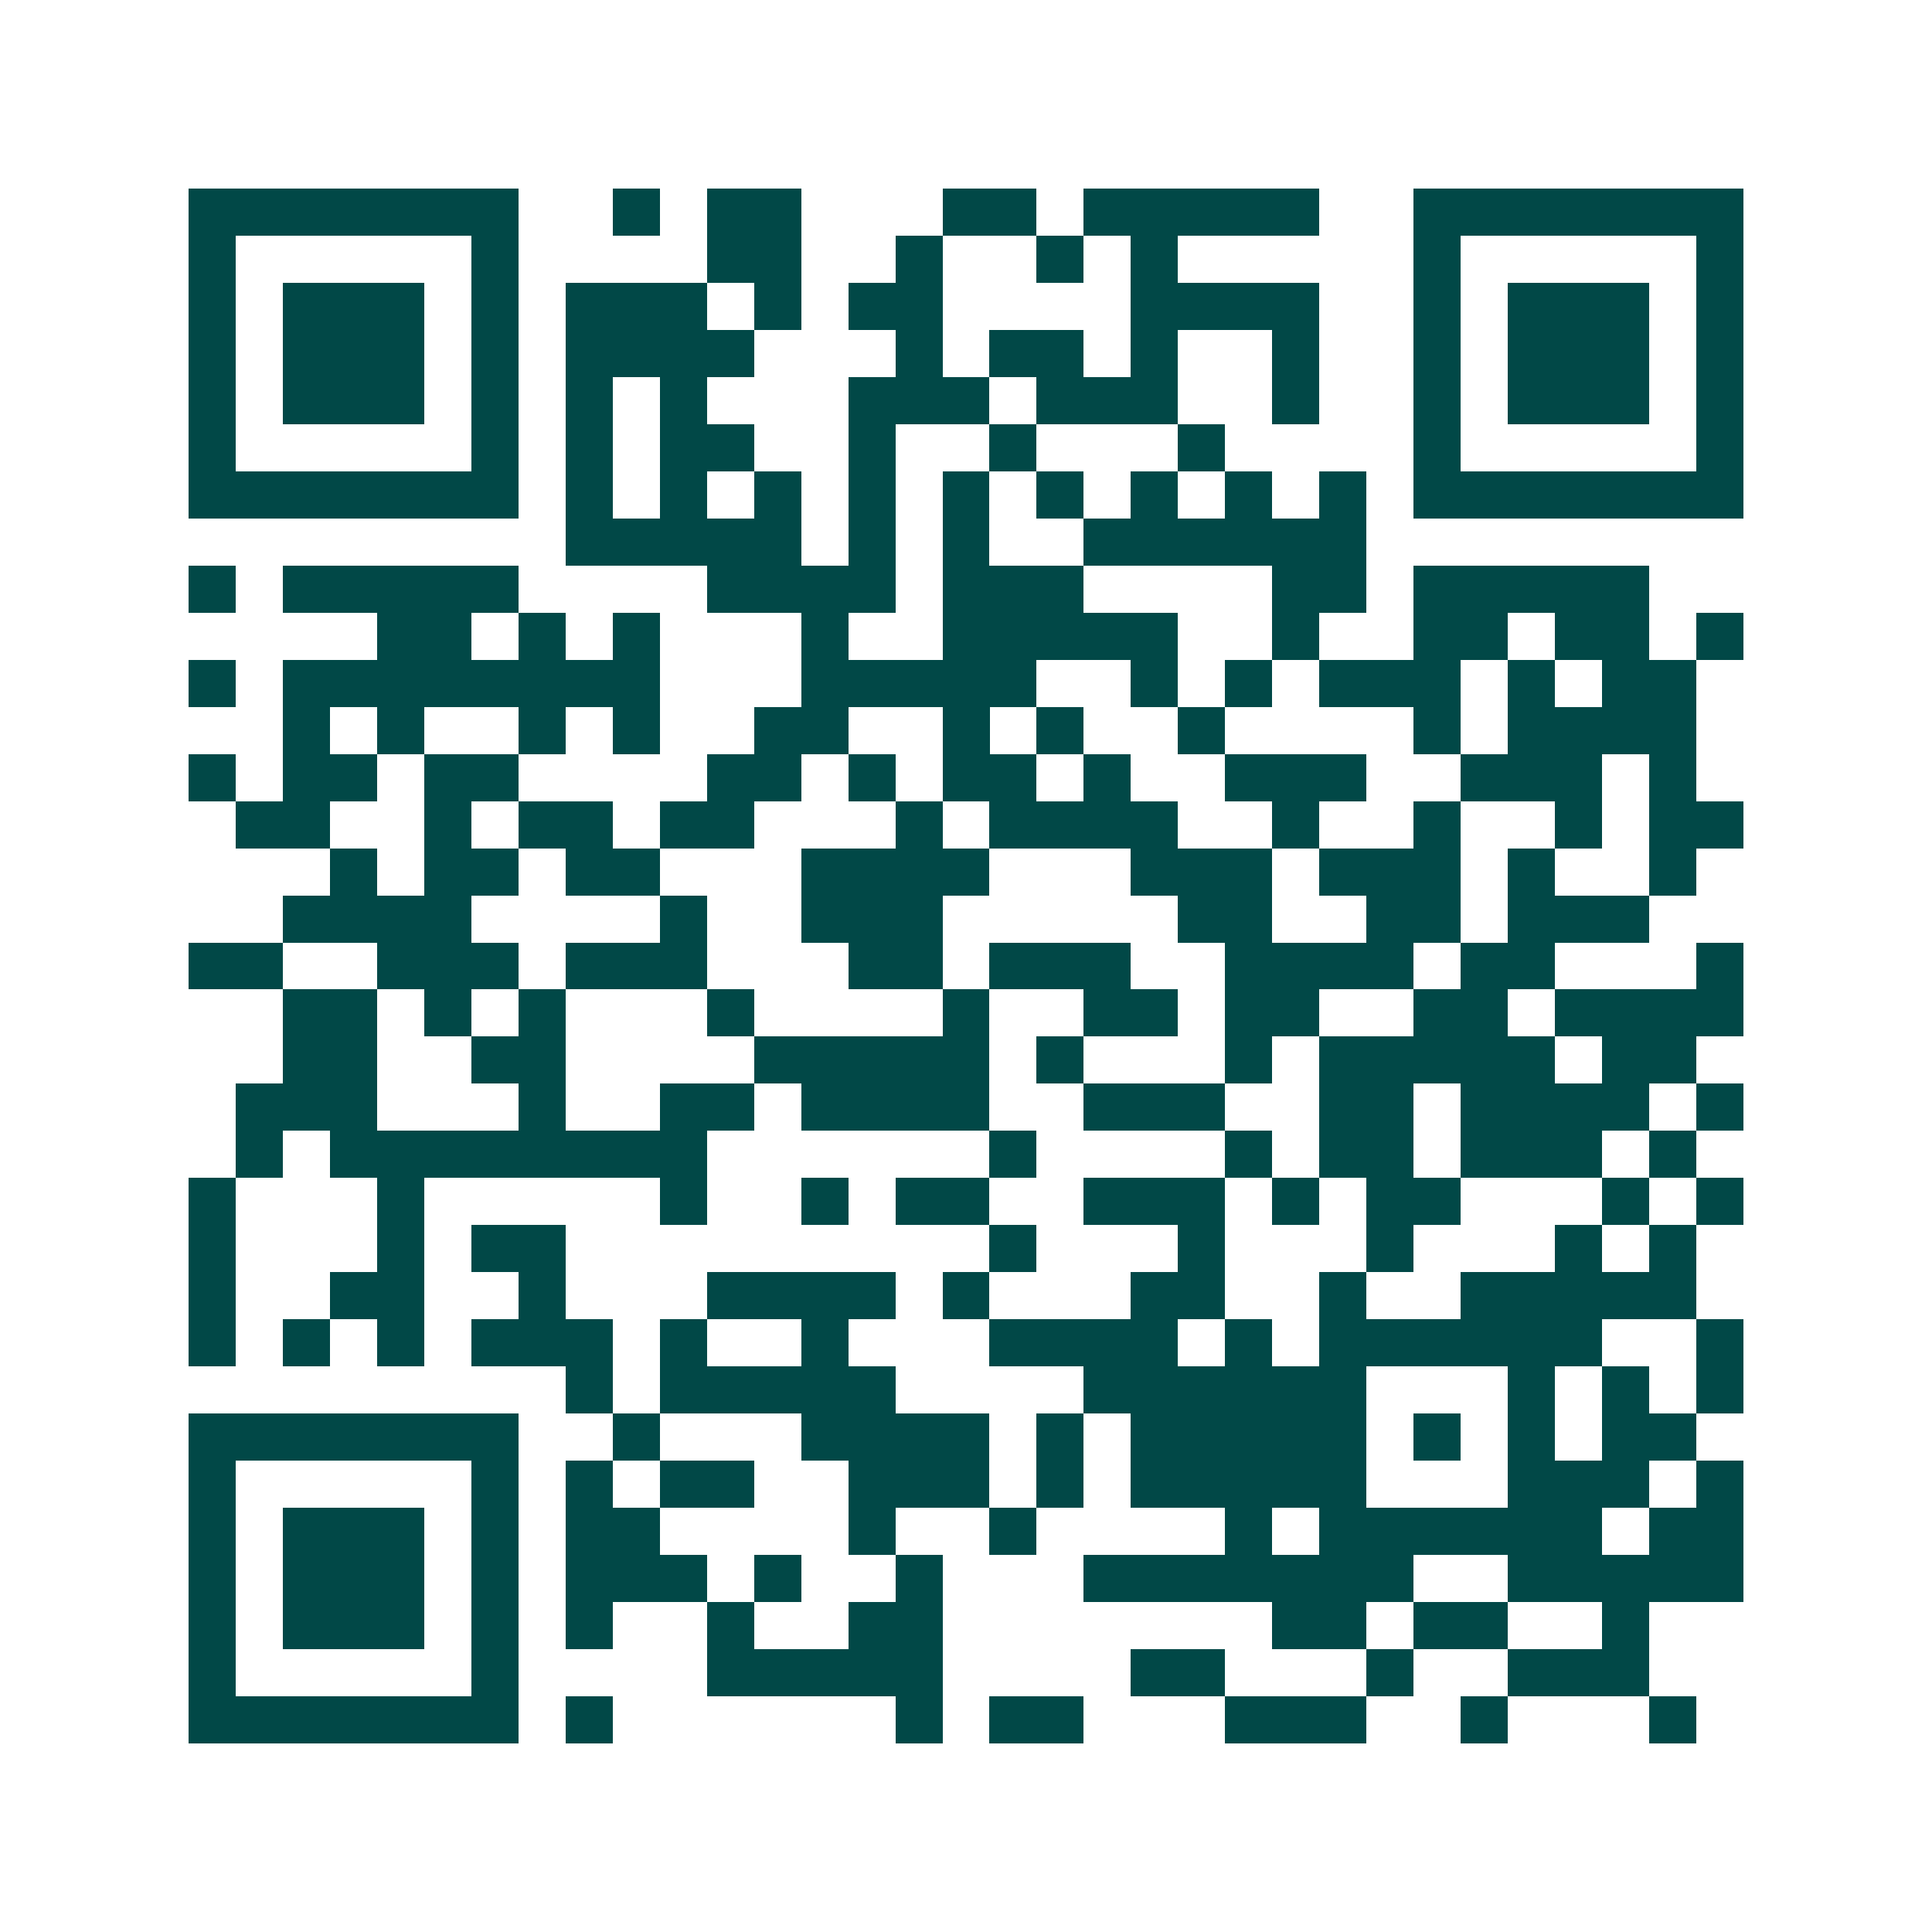 <svg xmlns="http://www.w3.org/2000/svg" width="200" height="200" viewBox="0 0 41 41" shape-rendering="crispEdges"><path fill="#ffffff" d="M0 0h41v41H0z"/><path stroke="#014847" d="M4 4.5h7m2 0h1m1 0h2m3 0h2m1 0h5m2 0h7M4 5.5h1m5 0h1m4 0h2m2 0h1m2 0h1m1 0h1m5 0h1m5 0h1M4 6.5h1m1 0h3m1 0h1m1 0h3m1 0h1m1 0h2m4 0h4m2 0h1m1 0h3m1 0h1M4 7.5h1m1 0h3m1 0h1m1 0h4m3 0h1m1 0h2m1 0h1m2 0h1m2 0h1m1 0h3m1 0h1M4 8.5h1m1 0h3m1 0h1m1 0h1m1 0h1m3 0h3m1 0h3m2 0h1m2 0h1m1 0h3m1 0h1M4 9.5h1m5 0h1m1 0h1m1 0h2m2 0h1m2 0h1m3 0h1m4 0h1m5 0h1M4 10.5h7m1 0h1m1 0h1m1 0h1m1 0h1m1 0h1m1 0h1m1 0h1m1 0h1m1 0h1m1 0h7M12 11.5h5m1 0h1m1 0h1m2 0h6M4 12.5h1m1 0h5m4 0h4m1 0h3m4 0h2m1 0h5M8 13.5h2m1 0h1m1 0h1m3 0h1m2 0h5m2 0h1m2 0h2m1 0h2m1 0h1M4 14.5h1m1 0h8m3 0h5m2 0h1m1 0h1m1 0h3m1 0h1m1 0h2M6 15.5h1m1 0h1m2 0h1m1 0h1m2 0h2m2 0h1m1 0h1m2 0h1m4 0h1m1 0h4M4 16.5h1m1 0h2m1 0h2m4 0h2m1 0h1m1 0h2m1 0h1m2 0h3m2 0h3m1 0h1M5 17.5h2m2 0h1m1 0h2m1 0h2m3 0h1m1 0h4m2 0h1m2 0h1m2 0h1m1 0h2M7 18.5h1m1 0h2m1 0h2m3 0h4m3 0h3m1 0h3m1 0h1m2 0h1M6 19.5h4m4 0h1m2 0h3m5 0h2m2 0h2m1 0h3M4 20.5h2m2 0h3m1 0h3m3 0h2m1 0h3m2 0h4m1 0h2m3 0h1M6 21.5h2m1 0h1m1 0h1m3 0h1m4 0h1m2 0h2m1 0h2m2 0h2m1 0h4M6 22.5h2m2 0h2m4 0h5m1 0h1m3 0h1m1 0h5m1 0h2M5 23.5h3m3 0h1m2 0h2m1 0h4m2 0h3m2 0h2m1 0h4m1 0h1M5 24.5h1m1 0h8m6 0h1m4 0h1m1 0h2m1 0h3m1 0h1M4 25.5h1m3 0h1m5 0h1m2 0h1m1 0h2m2 0h3m1 0h1m1 0h2m3 0h1m1 0h1M4 26.5h1m3 0h1m1 0h2m9 0h1m3 0h1m3 0h1m3 0h1m1 0h1M4 27.5h1m2 0h2m2 0h1m3 0h4m1 0h1m3 0h2m2 0h1m2 0h5M4 28.5h1m1 0h1m1 0h1m1 0h3m1 0h1m2 0h1m3 0h4m1 0h1m1 0h6m2 0h1M12 29.5h1m1 0h5m4 0h6m3 0h1m1 0h1m1 0h1M4 30.5h7m2 0h1m3 0h4m1 0h1m1 0h5m1 0h1m1 0h1m1 0h2M4 31.5h1m5 0h1m1 0h1m1 0h2m2 0h3m1 0h1m1 0h5m3 0h3m1 0h1M4 32.5h1m1 0h3m1 0h1m1 0h2m4 0h1m2 0h1m4 0h1m1 0h6m1 0h2M4 33.5h1m1 0h3m1 0h1m1 0h3m1 0h1m2 0h1m3 0h7m2 0h5M4 34.5h1m1 0h3m1 0h1m1 0h1m2 0h1m2 0h2m7 0h2m1 0h2m2 0h1M4 35.5h1m5 0h1m4 0h5m4 0h2m3 0h1m2 0h3M4 36.5h7m1 0h1m6 0h1m1 0h2m3 0h3m2 0h1m3 0h1"/></svg>
